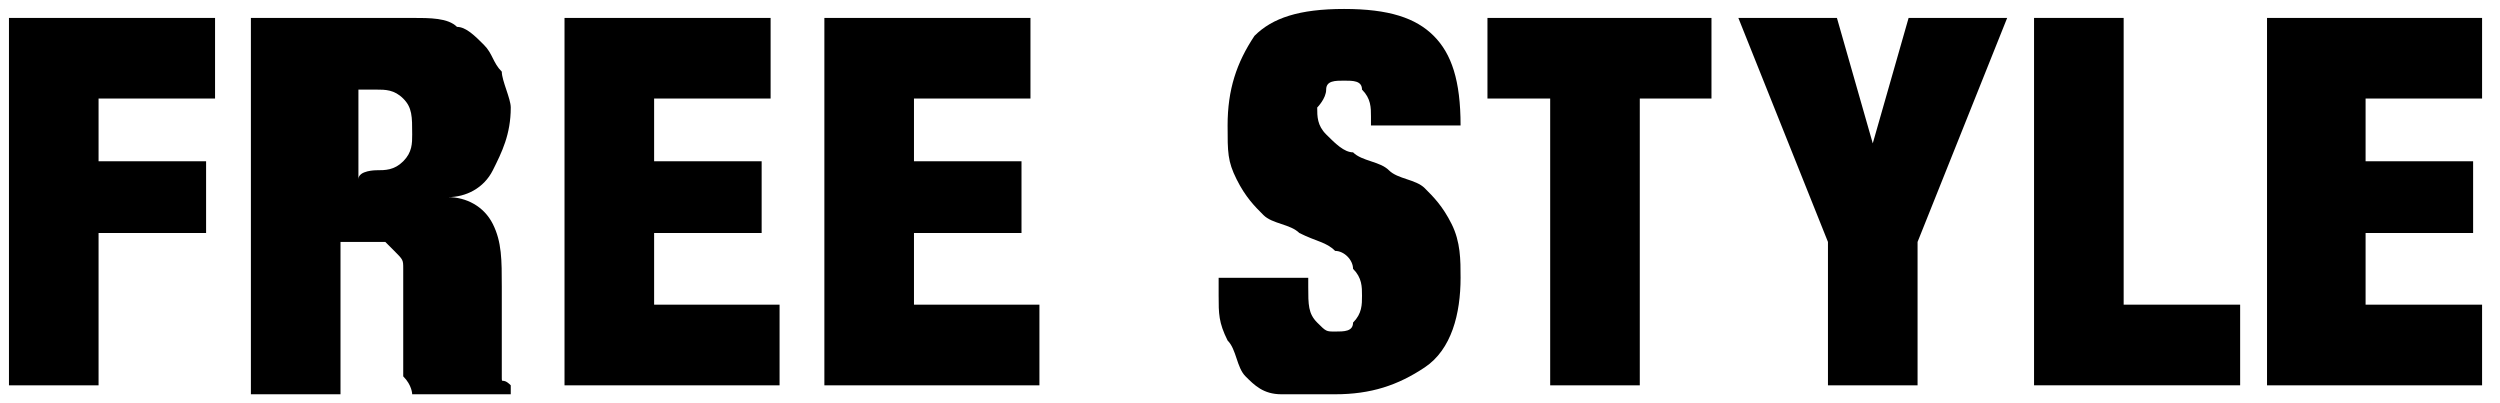 <?xml version="1.0" encoding="utf-8"?>
<!-- Generator: Adobe Illustrator 25.0.0, SVG Export Plug-In . SVG Version: 6.00 Build 0)  -->
<svg version="1.1" id="レイヤー_1" xmlns="http://www.w3.org/2000/svg" xmlns:xlink="http://www.w3.org/1999/xlink" x="0px"
	 y="0px" viewBox="0 0 27.9 4.5" style="enable-background:new 0 0 27.9 4.5;" xml:space="preserve">
<g>
	<path d="M2.4,0.2v0.9H1.1v0.7h1.2v0.8H1.1v1.7h-1V0.2H2.4z"/>
	<path d="M4.6,0.2c0.2,0,0.4,0,0.5,0.1c0.1,0,0.2,0.1,0.3,0.2s0.1,0.2,0.2,0.3c0,0.1,0.1,0.3,0.1,0.4c0,0.3-0.1,0.5-0.2,0.7
		S5.2,2.2,5,2.2l0,0c0.2,0,0.4,0.1,0.5,0.3s0.1,0.4,0.1,0.7v0.3c0,0,0,0.1,0,0.2c0,0.1,0,0.1,0,0.2V4v0.1c0,0,0,0,0,0.1s0,0,0.1,0.1
		v0.1H4.6c0,0,0-0.1-0.1-0.2c0-0.1,0-0.2,0-0.2c0-0.1,0-0.1,0-0.2s0-0.1,0-0.2V3.3c0-0.1,0-0.2,0-0.3s0-0.1-0.1-0.2L4.3,2.7
		c0,0-0.1,0-0.2,0H3.8v1.7h-1V0.2C3,0.2,4.6,0.2,4.6,0.2z M4.2,1.9c0.1,0,0.2,0,0.3-0.1s0.1-0.2,0.1-0.3c0-0.2,0-0.3-0.1-0.4
		S4.3,1,4.2,1H4v1C4,1.9,4.2,1.9,4.2,1.9z"/>
	<path d="M8.6,0.2v0.9H7.3v0.7h1.2v0.8H7.3v0.8h1.4v0.9H6.3V0.2H8.6z"/>
	<path d="M11.5,0.2v0.9h-1.3v0.7h1.2v0.8h-1.2v0.8h1.4v0.9H9.2V0.2C9.2,0.2,11.5,0.2,11.5,0.2z"/>
	<path d="M15.3,1.3c0-0.1,0-0.2-0.1-0.3c0-0.1-0.1-0.1-0.2-0.1s-0.2,0-0.2,0.1s-0.1,0.2-0.1,0.2c0,0.1,0,0.2,0.1,0.3
		c0.1,0.1,0.2,0.2,0.3,0.2c0.1,0.1,0.3,0.1,0.4,0.2s0.3,0.1,0.4,0.2c0.1,0.1,0.2,0.2,0.3,0.4s0.1,0.4,0.1,0.6c0,0.4-0.1,0.8-0.4,1
		c-0.3,0.2-0.6,0.3-1,0.3c-0.2,0-0.4,0-0.6,0S14,4.3,13.9,4.2s-0.1-0.3-0.2-0.4c-0.1-0.2-0.1-0.3-0.1-0.5V3.1h1v0.1
		c0,0.2,0,0.3,0.1,0.4s0.1,0.1,0.2,0.1s0.2,0,0.2-0.1c0.1-0.1,0.1-0.2,0.1-0.3s0-0.2-0.1-0.3c0-0.1-0.1-0.2-0.2-0.2
		c-0.1-0.1-0.2-0.1-0.4-0.2c-0.1-0.1-0.3-0.1-0.4-0.2S13.9,2.2,13.8,2s-0.1-0.3-0.1-0.6c0-0.4,0.1-0.7,0.3-1c0.2-0.2,0.5-0.3,1-0.3
		s0.8,0.1,1,0.3c0.2,0.2,0.3,0.5,0.3,1h-1V1.3L15.3,1.3z"/>
	<path d="M16.6,1.1V0.2h2.5v0.9h-0.8v3.2h-1V1.1H16.6z"/>
	<path d="M19.4,0.2h1.1l0.4,1.4l0,0l0.4-1.4h1.1l-1,2.5v1.6h-1V2.7L19.4,0.2z"/>
	<path d="M23.7,0.2v3.2H25v0.9h-2.3V0.2H23.7z"/>
	<path d="M27.7,0.2v0.9h-1.3v0.7h1.2v0.8h-1.2v0.8h1.3v0.9h-2.4V0.2C25.4,0.2,27.7,0.2,27.7,0.2z"/>
</g>
</svg>
